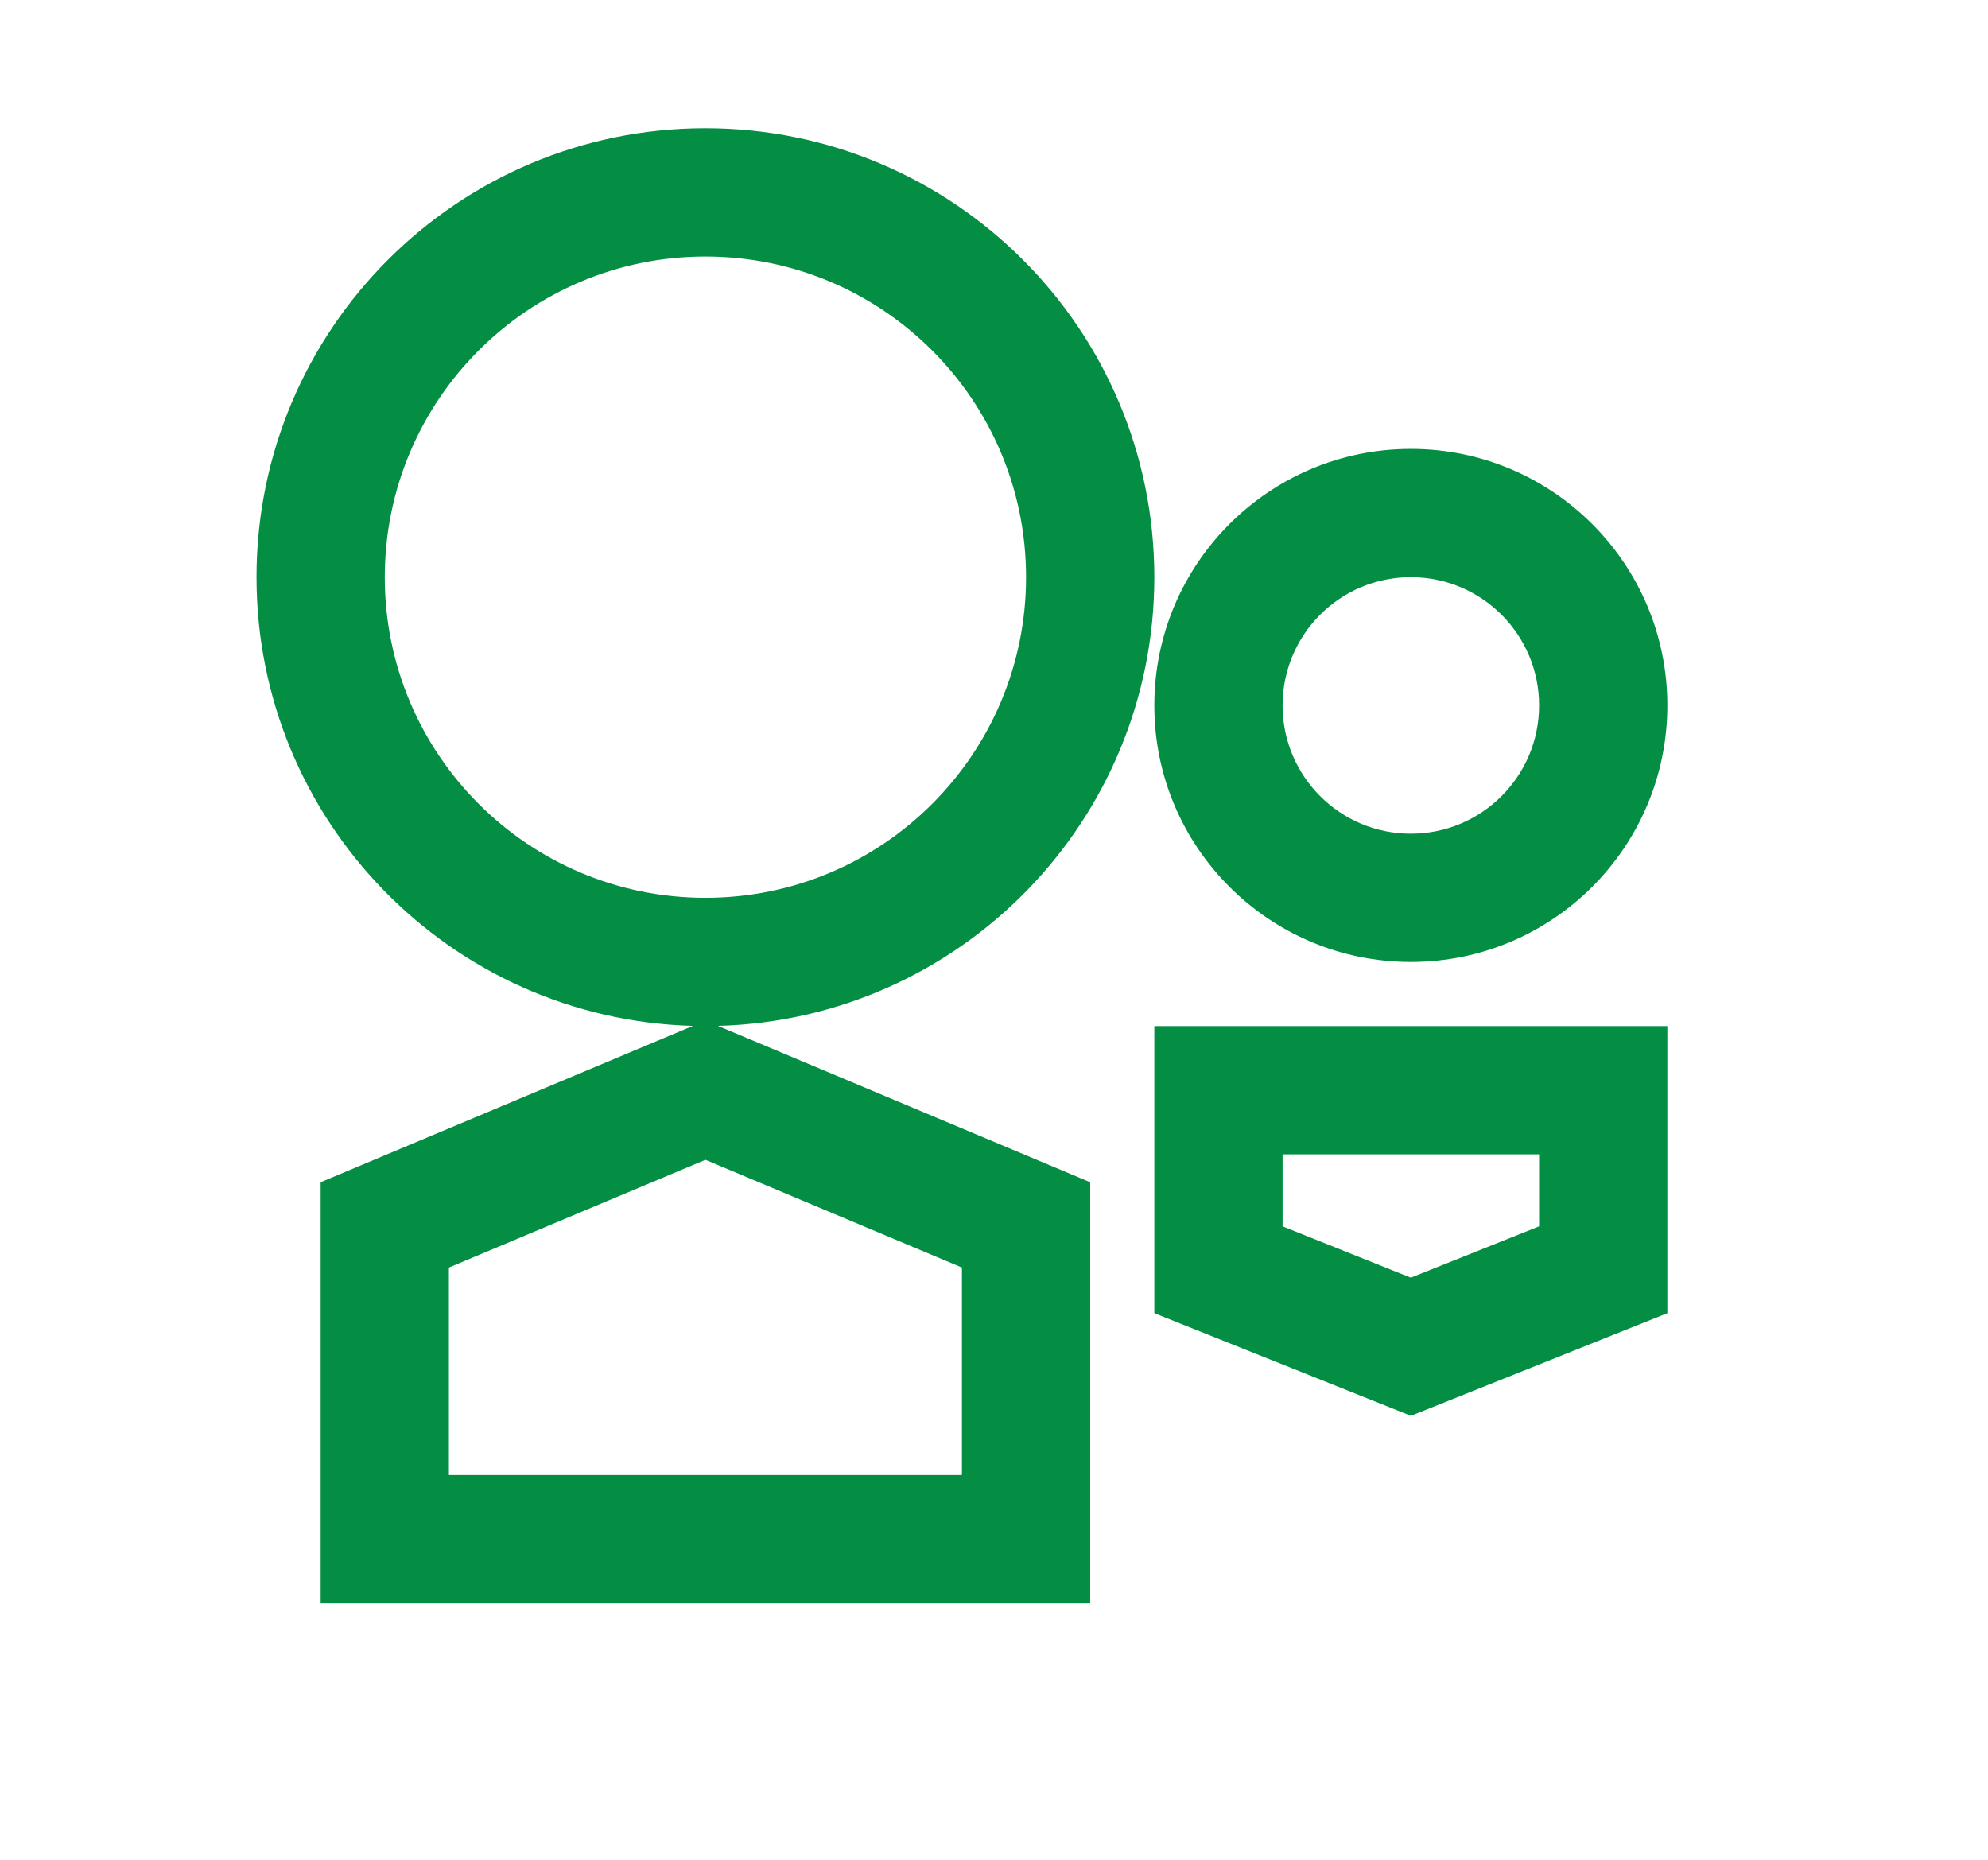 <svg width="31" height="29" viewBox="0 0 31 29" fill="none" xmlns="http://www.w3.org/2000/svg">
<path fill-rule="evenodd" clip-rule="evenodd" d="M16 9C16 11.761 13.761 14 11 14C8.239 14 6 11.761 6 9C6 6.239 8.239 4 11 4C13.761 4 16 6.239 16 9ZM11.195 15.997C14.971 15.894 18 12.801 18 9C18 5.134 14.866 2 11 2C7.134 2 4 5.134 4 9C4 12.801 7.029 15.894 10.805 15.997L5 18.435L5 25L17 25L17 18.435L11.195 15.997ZM15 19.765V23H7L7 19.765L11 18.085L15 19.765ZM22 13C23.105 13 24 12.105 24 11C24 9.895 23.105 9 22 9C20.895 9 20 9.895 20 11C20 12.105 20.895 13 22 13ZM22 15C24.209 15 26 13.209 26 11C26 8.791 24.209 7 22 7C19.791 7 18 8.791 18 11C18 13.209 19.791 15 22 15ZM26 20.477V16H18V20.477L22 22.077L26 20.477ZM20 19.123V18H24V19.123L22 19.923L20 19.123Z" fill="#038E43"/>
</svg>

